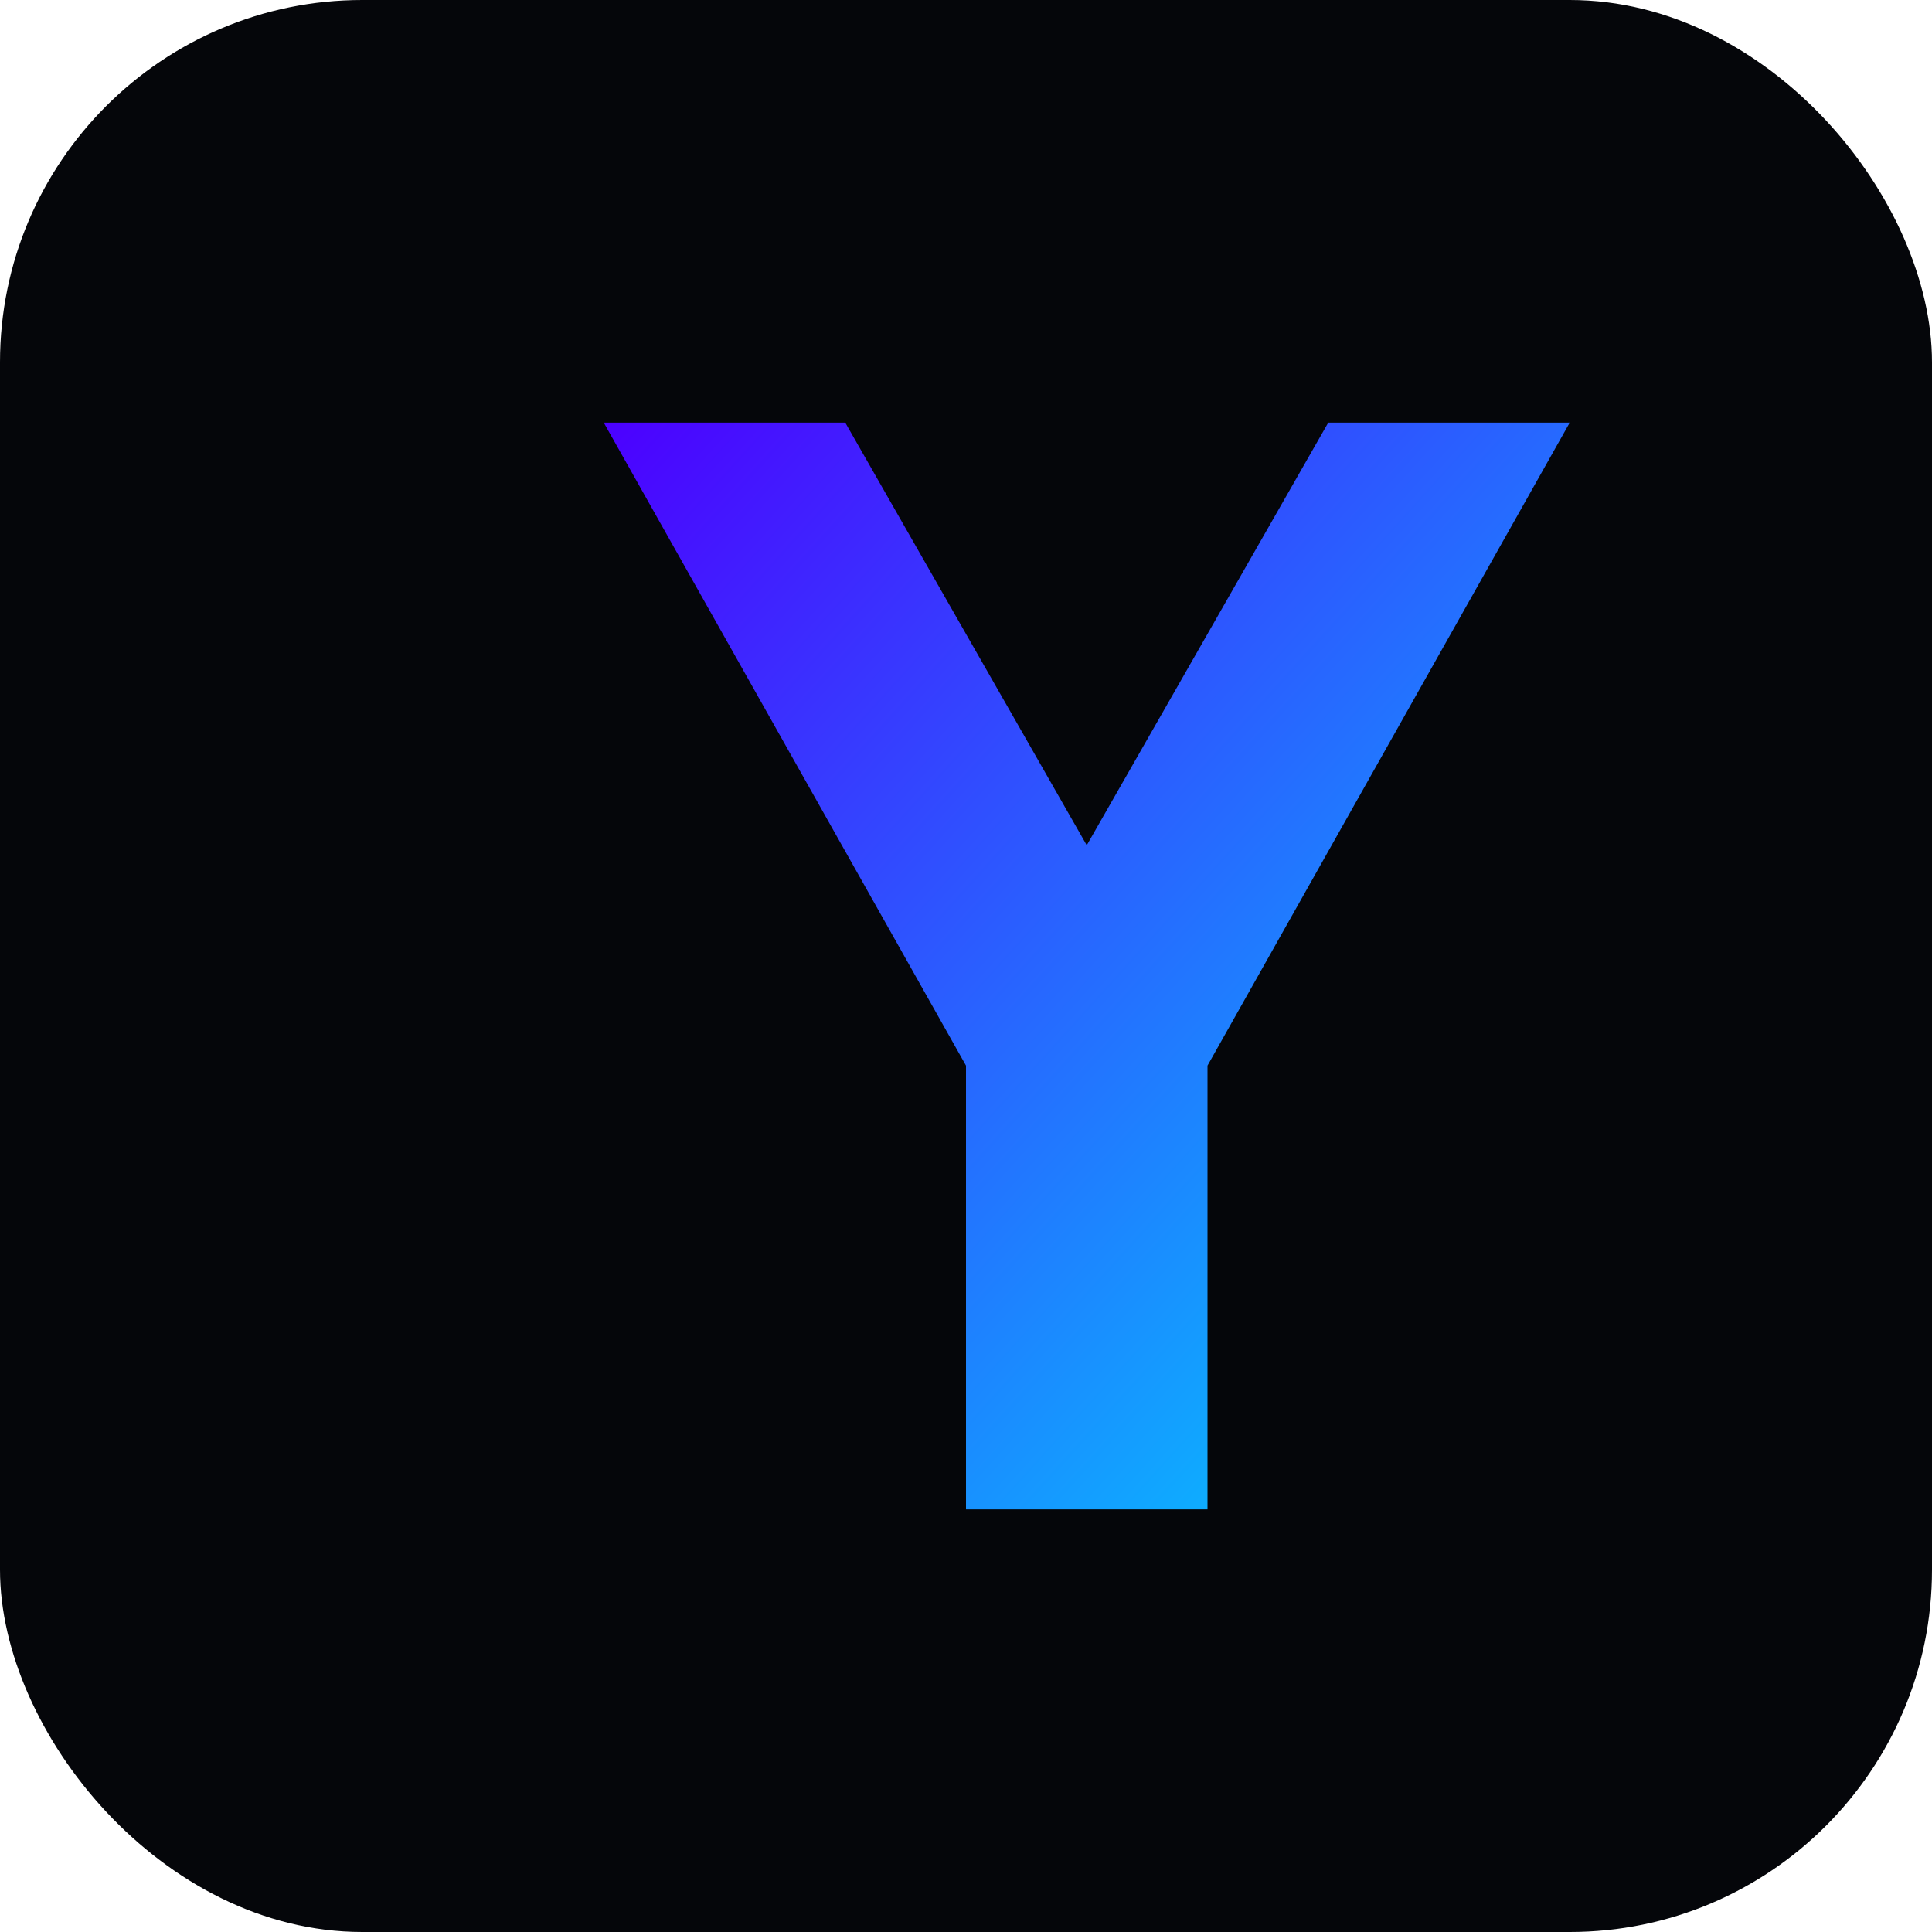 <svg xmlns="http://www.w3.org/2000/svg" viewBox="0 0 64 64" role="img" aria-label="FBIScanner favicon">
  <defs>
    <linearGradient id="yGradient" x1="0%" y1="0%" x2="100%" y2="100%">
      <stop offset="0%" stop-color="#4c00ff" />
      <stop offset="100%" stop-color="#00d4ff" />
    </linearGradient>
  </defs>
  <rect width="64" height="64" rx="12" fill="#05060a" />
  <path
    d="M20 14h8l8 14 8-14h8l-12 21.3V50h-8V35.3L20 14Z"
    fill="url(#yGradient)"
  />
</svg>
